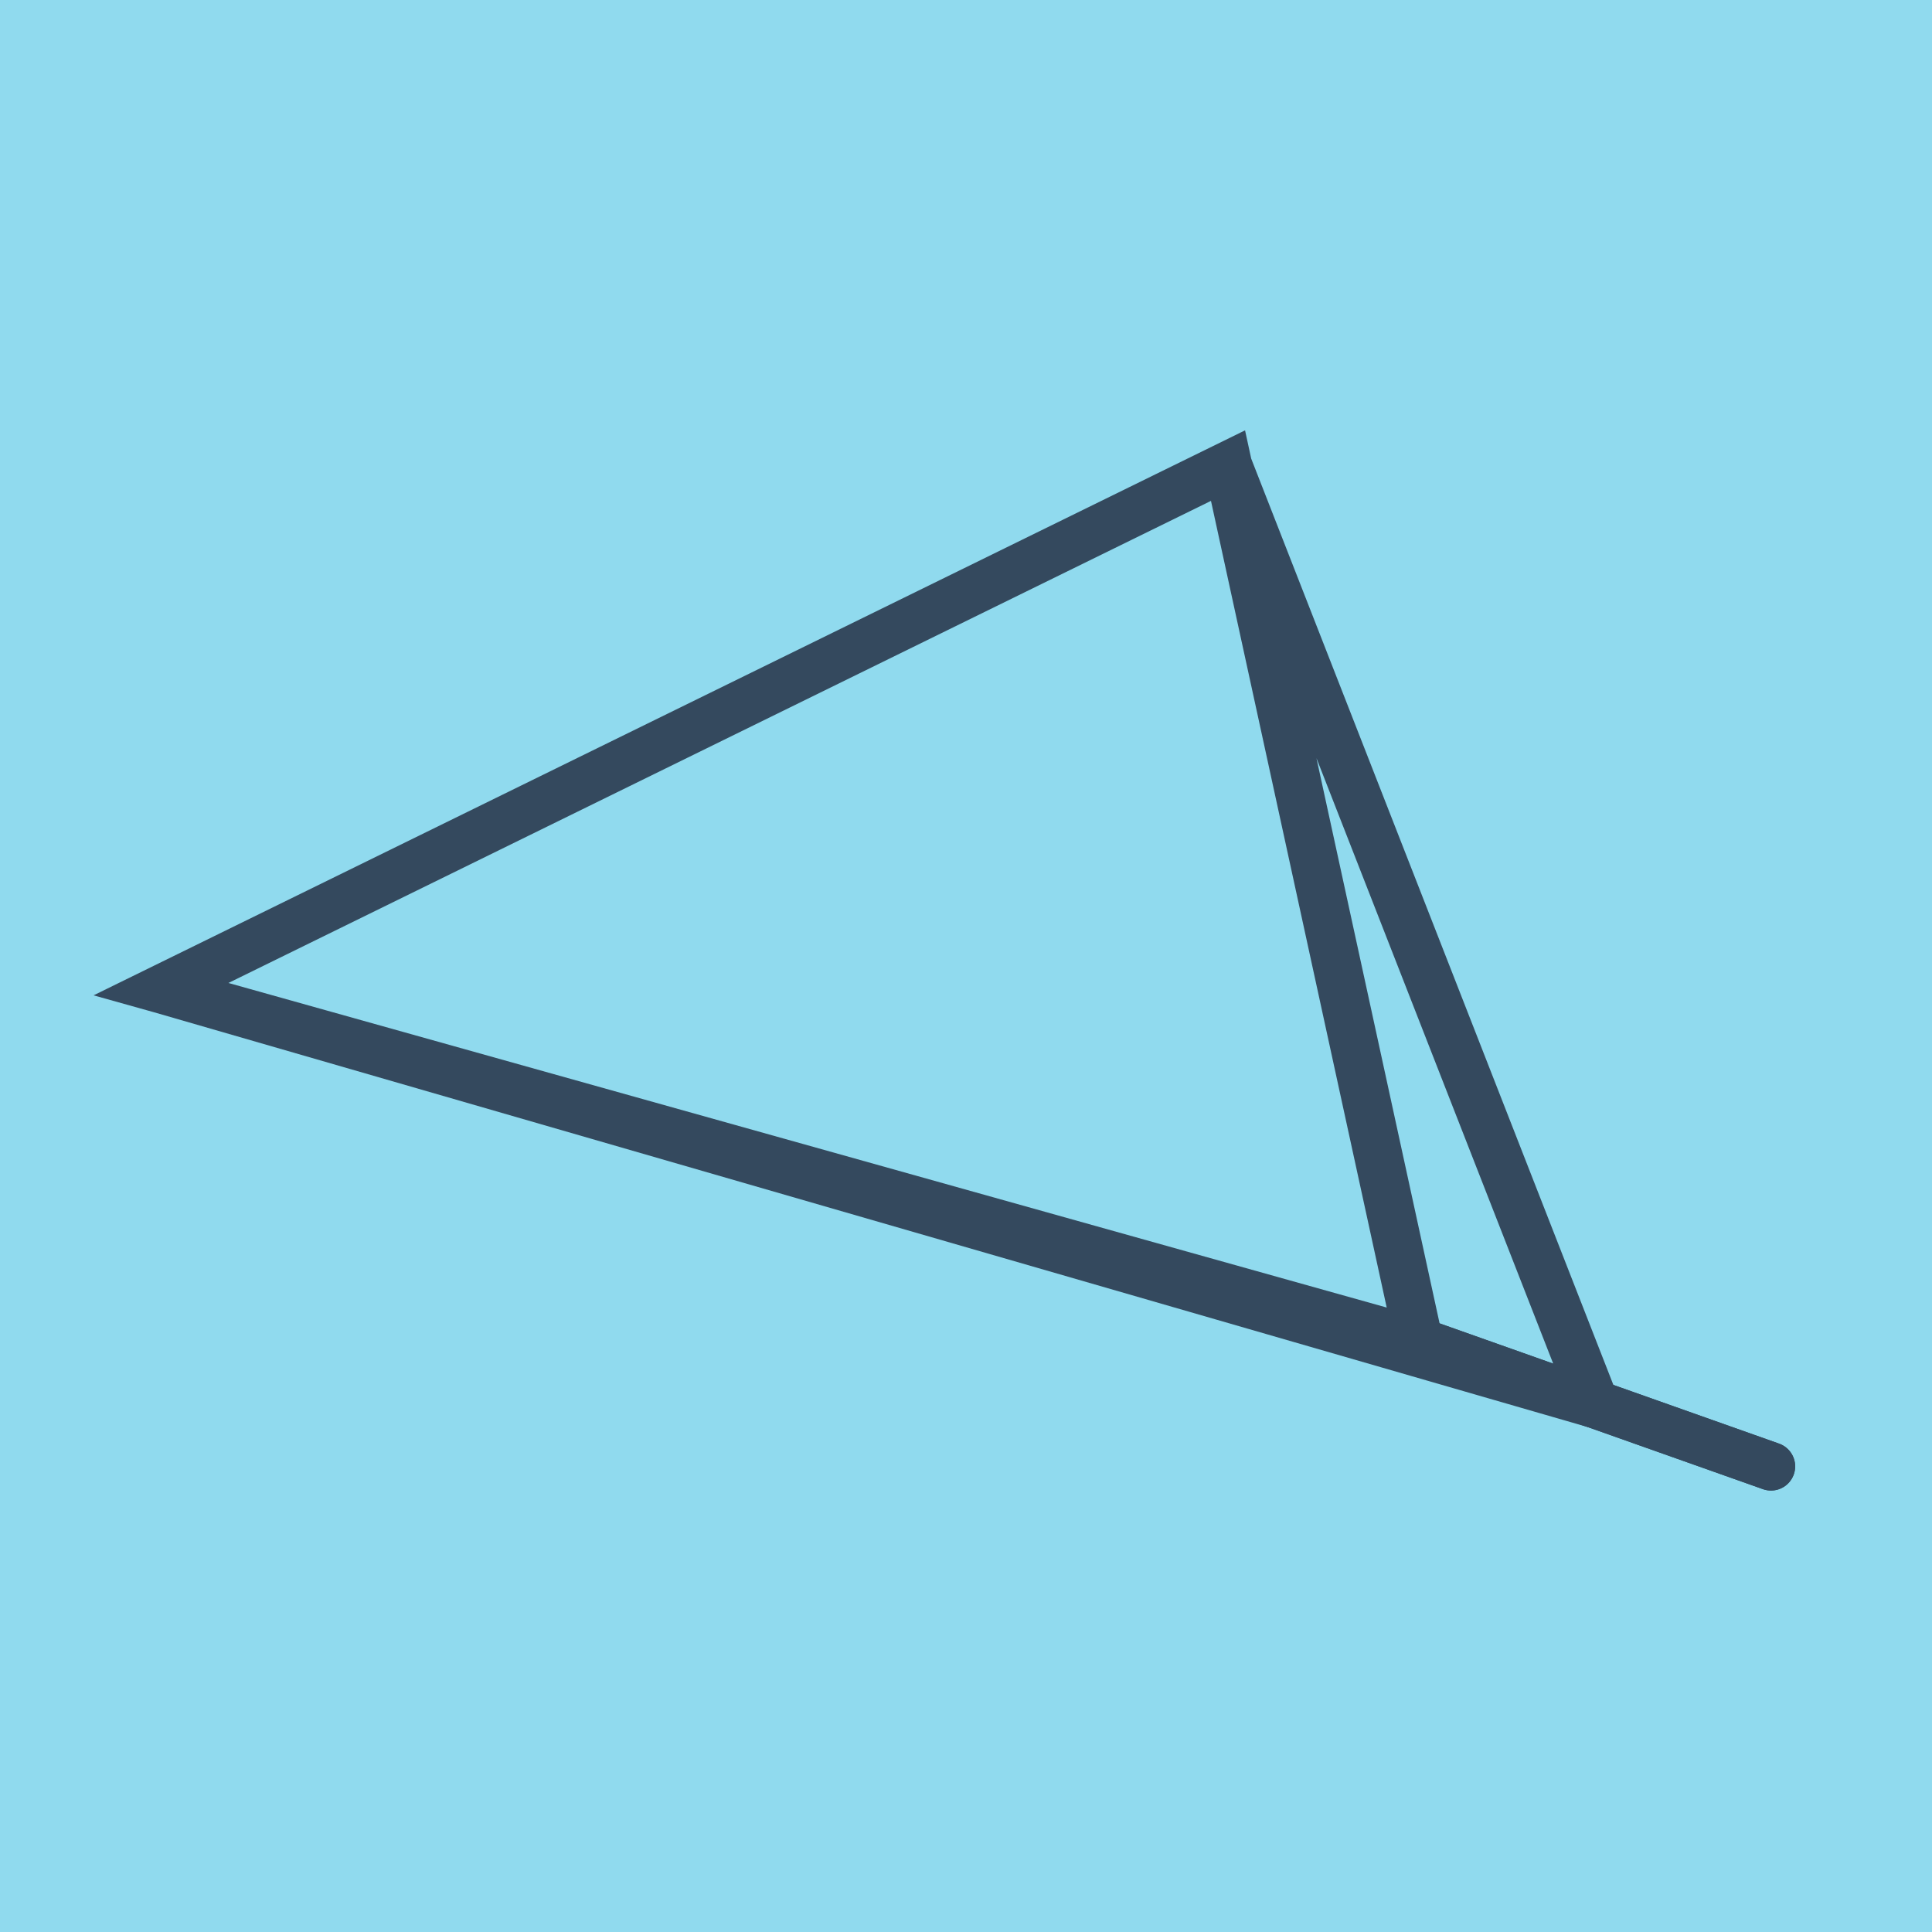<?xml version="1.0" encoding="utf-8"?>
<!DOCTYPE svg PUBLIC "-//W3C//DTD SVG 1.1//EN" "http://www.w3.org/Graphics/SVG/1.1/DTD/svg11.dtd">
<svg xmlns="http://www.w3.org/2000/svg" xmlns:xlink="http://www.w3.org/1999/xlink" viewBox="-10 -10 120 120" preserveAspectRatio="xMidYMid meet">
	<path style="fill:#90daee" d="M-10-10h120v120H-10z"/>
			<polyline stroke-linecap="round" points="78.127,73.331 100,81.08 " style="fill:none;stroke:#34495e;stroke-width: 3px"/>
			<polyline stroke-linecap="round" points="78.127,73.331 100,81.08 " style="fill:none;stroke:#34495e;stroke-width: 3px"/>
			<polyline stroke-linecap="round" points="89.063,77.205 66.274,18.92 0,51.438 78.127,73.331 66.274,18.92 0,51.438 89.063,77.205 " style="fill:none;stroke:#34495e;stroke-width: 3px"/>
	</svg>
